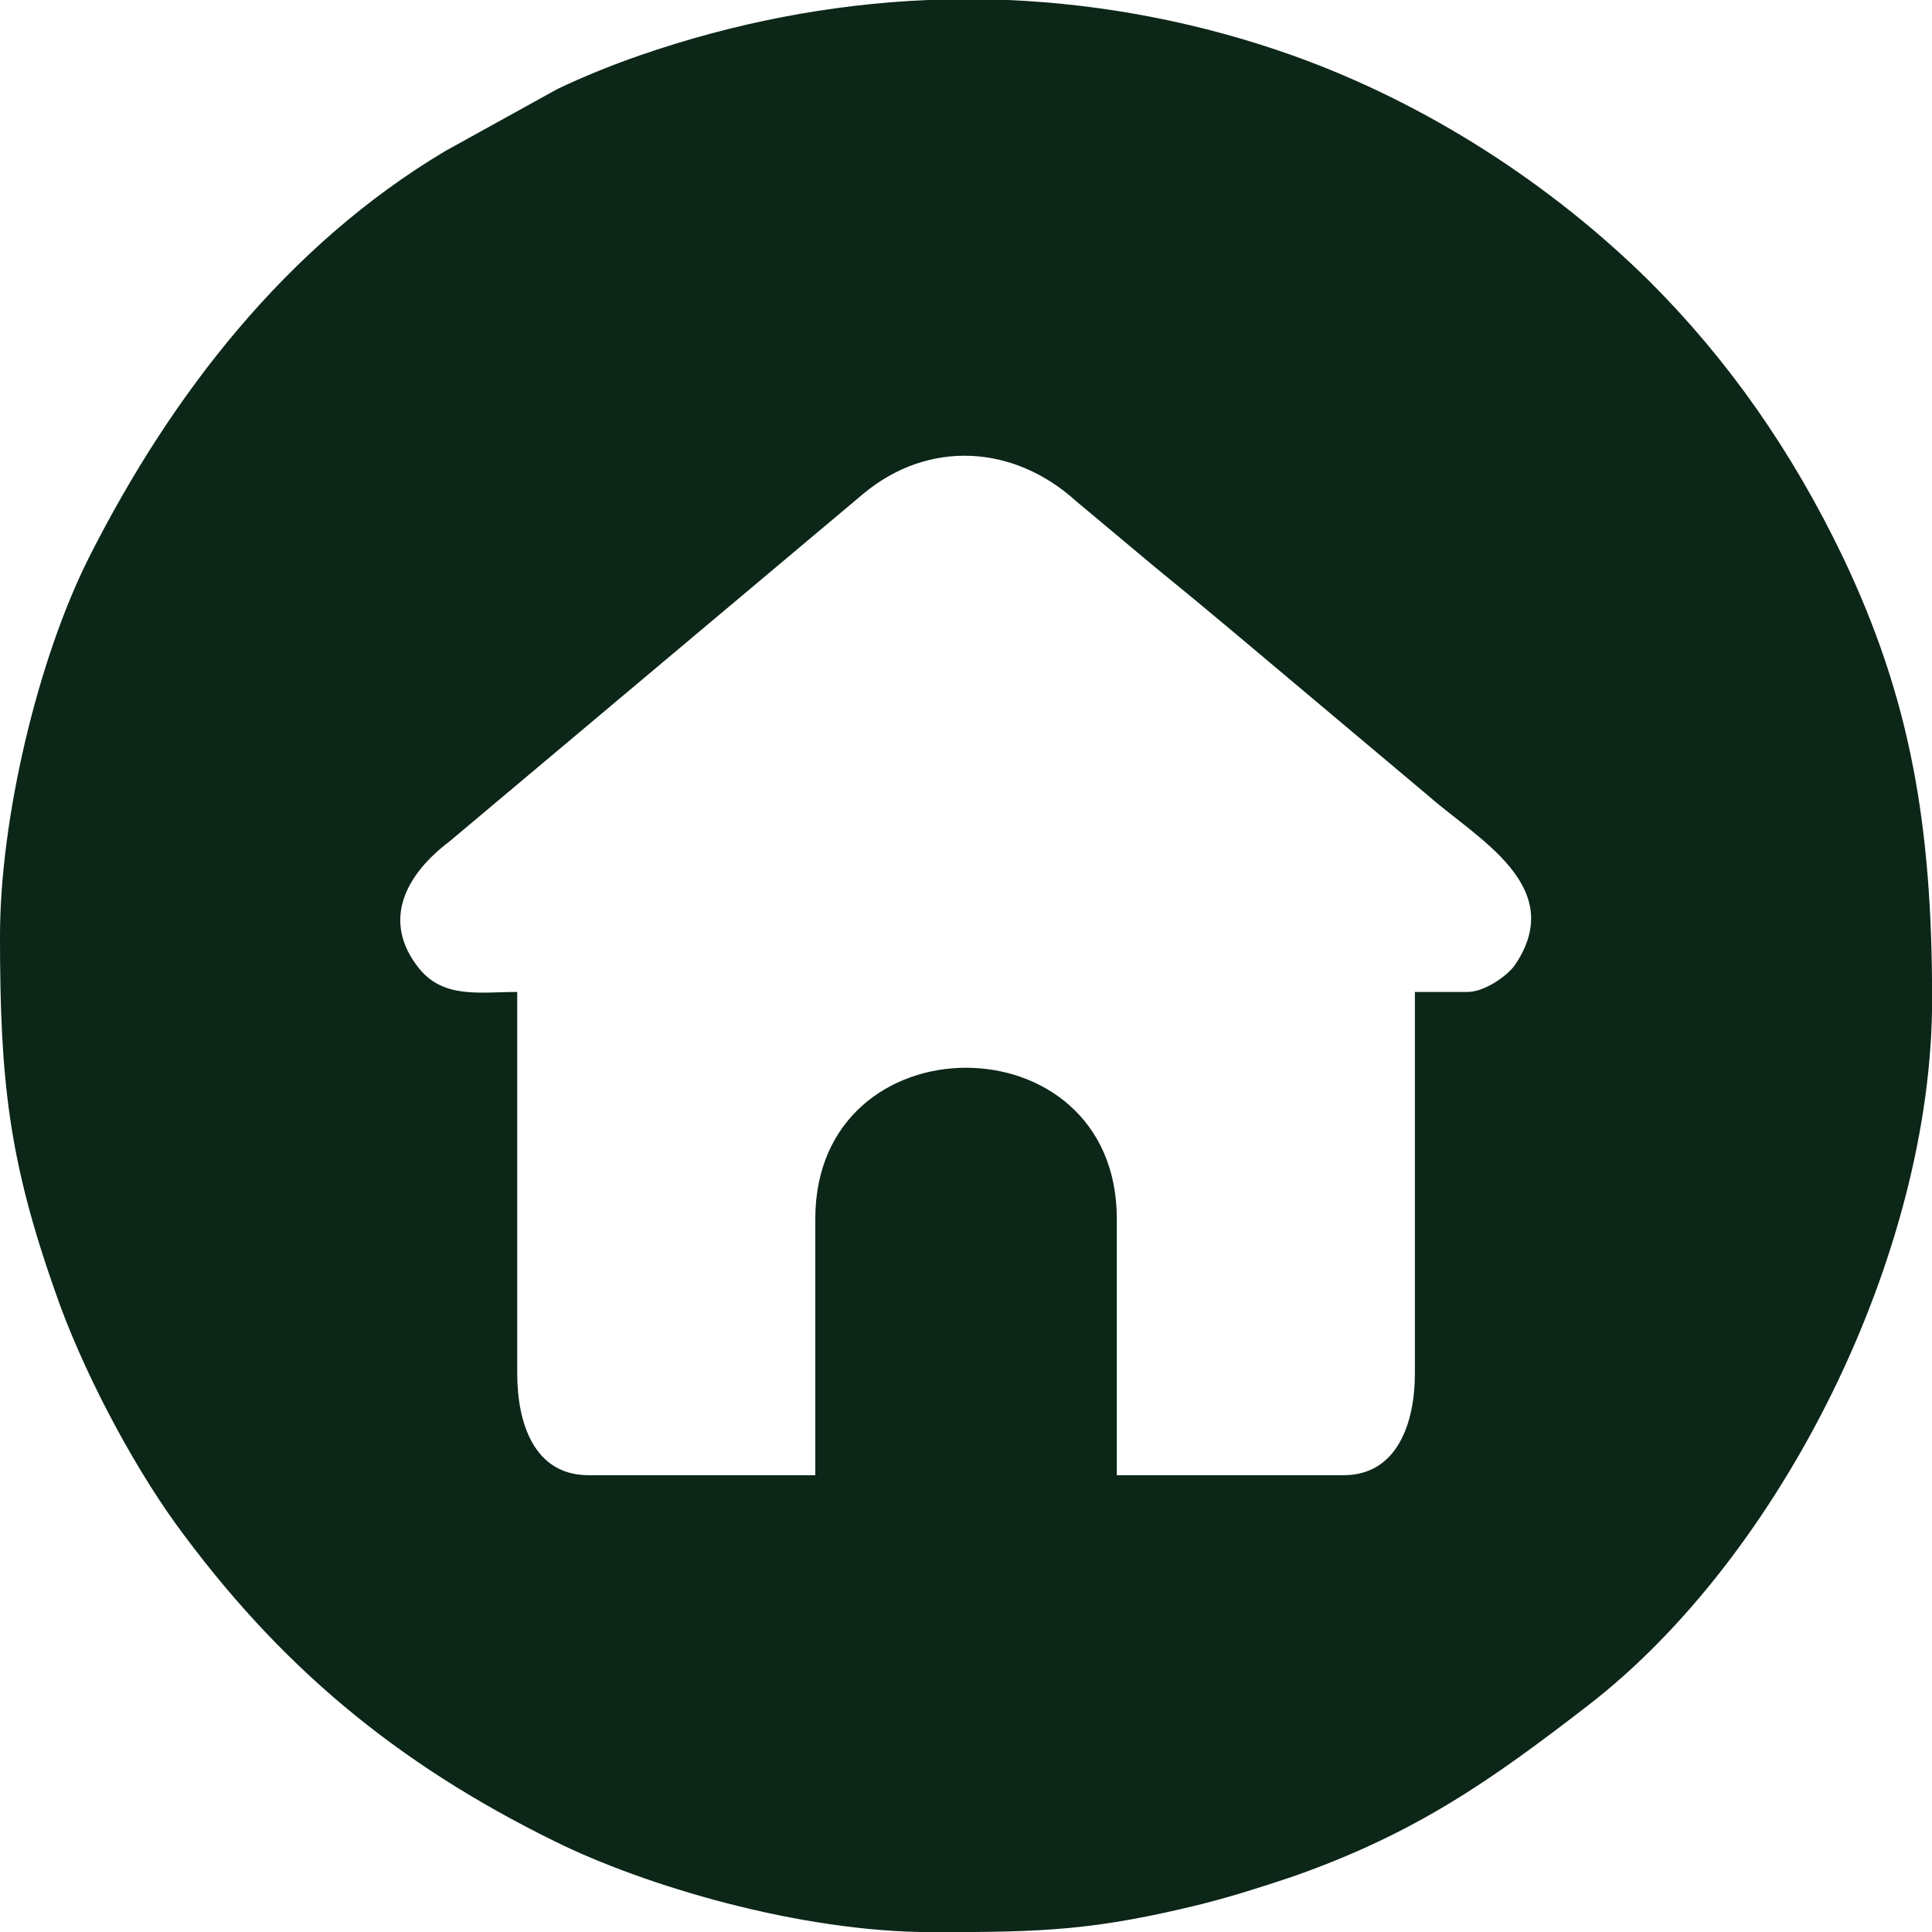 <?xml version="1.0" encoding="UTF-8"?> <svg xmlns="http://www.w3.org/2000/svg" width="169" height="169" viewBox="0 0 169 169" fill="none"><path fill-rule="evenodd" clip-rule="evenodd" d="M128.373 86.771H123.767V120.127C123.767 124.51 122.207 129.042 117.527 129.042H97.691V106.606C97.691 88.999 71.318 88.999 71.318 106.606V129.042H51.483C46.728 129.042 45.243 124.51 45.243 120.127V86.771C41.974 86.771 38.854 87.365 36.699 84.765C33.208 80.456 35.659 76.37 39.299 73.621L75.553 43.163C81.199 38.482 88.628 38.854 94.125 43.831L100.96 49.551C103.337 51.483 105.492 53.266 107.795 55.197L125.03 69.684C129.265 73.398 137.139 77.559 132.533 84.393C131.865 85.359 129.859 86.771 128.373 86.771ZM81.125 0H88.182C96.651 0.371 105.12 2.006 113.218 4.903C124.807 9.063 135.728 16.121 144.345 24.664C151.18 31.499 156.752 39.448 161.209 48.734C167.152 61.215 169.01 72.21 169.01 87.439C169.01 109.652 155.86 136.099 138.922 149.174C130.453 155.712 123.841 160.392 112.995 164.181C110.321 165.072 108.018 165.815 105.12 166.558C95.76 168.861 91.302 169.01 81.942 169.01H81.496C69.907 169.01 56.312 164.924 48.511 161.061C34.619 154.226 24.367 145.683 15.304 133.202C11.366 127.705 7.132 119.681 4.829 112.995C0.743 101.406 0 94.423 0 81.868C0 71.69 3.269 57.723 7.8 48.734C15.007 34.471 25.11 21.47 38.928 13.224L48.734 7.8C50.889 6.76 53.637 5.646 56.015 4.829C64.187 2.006 72.581 0.371 81.125 0Z" fill="#0C2618"></path></svg> 